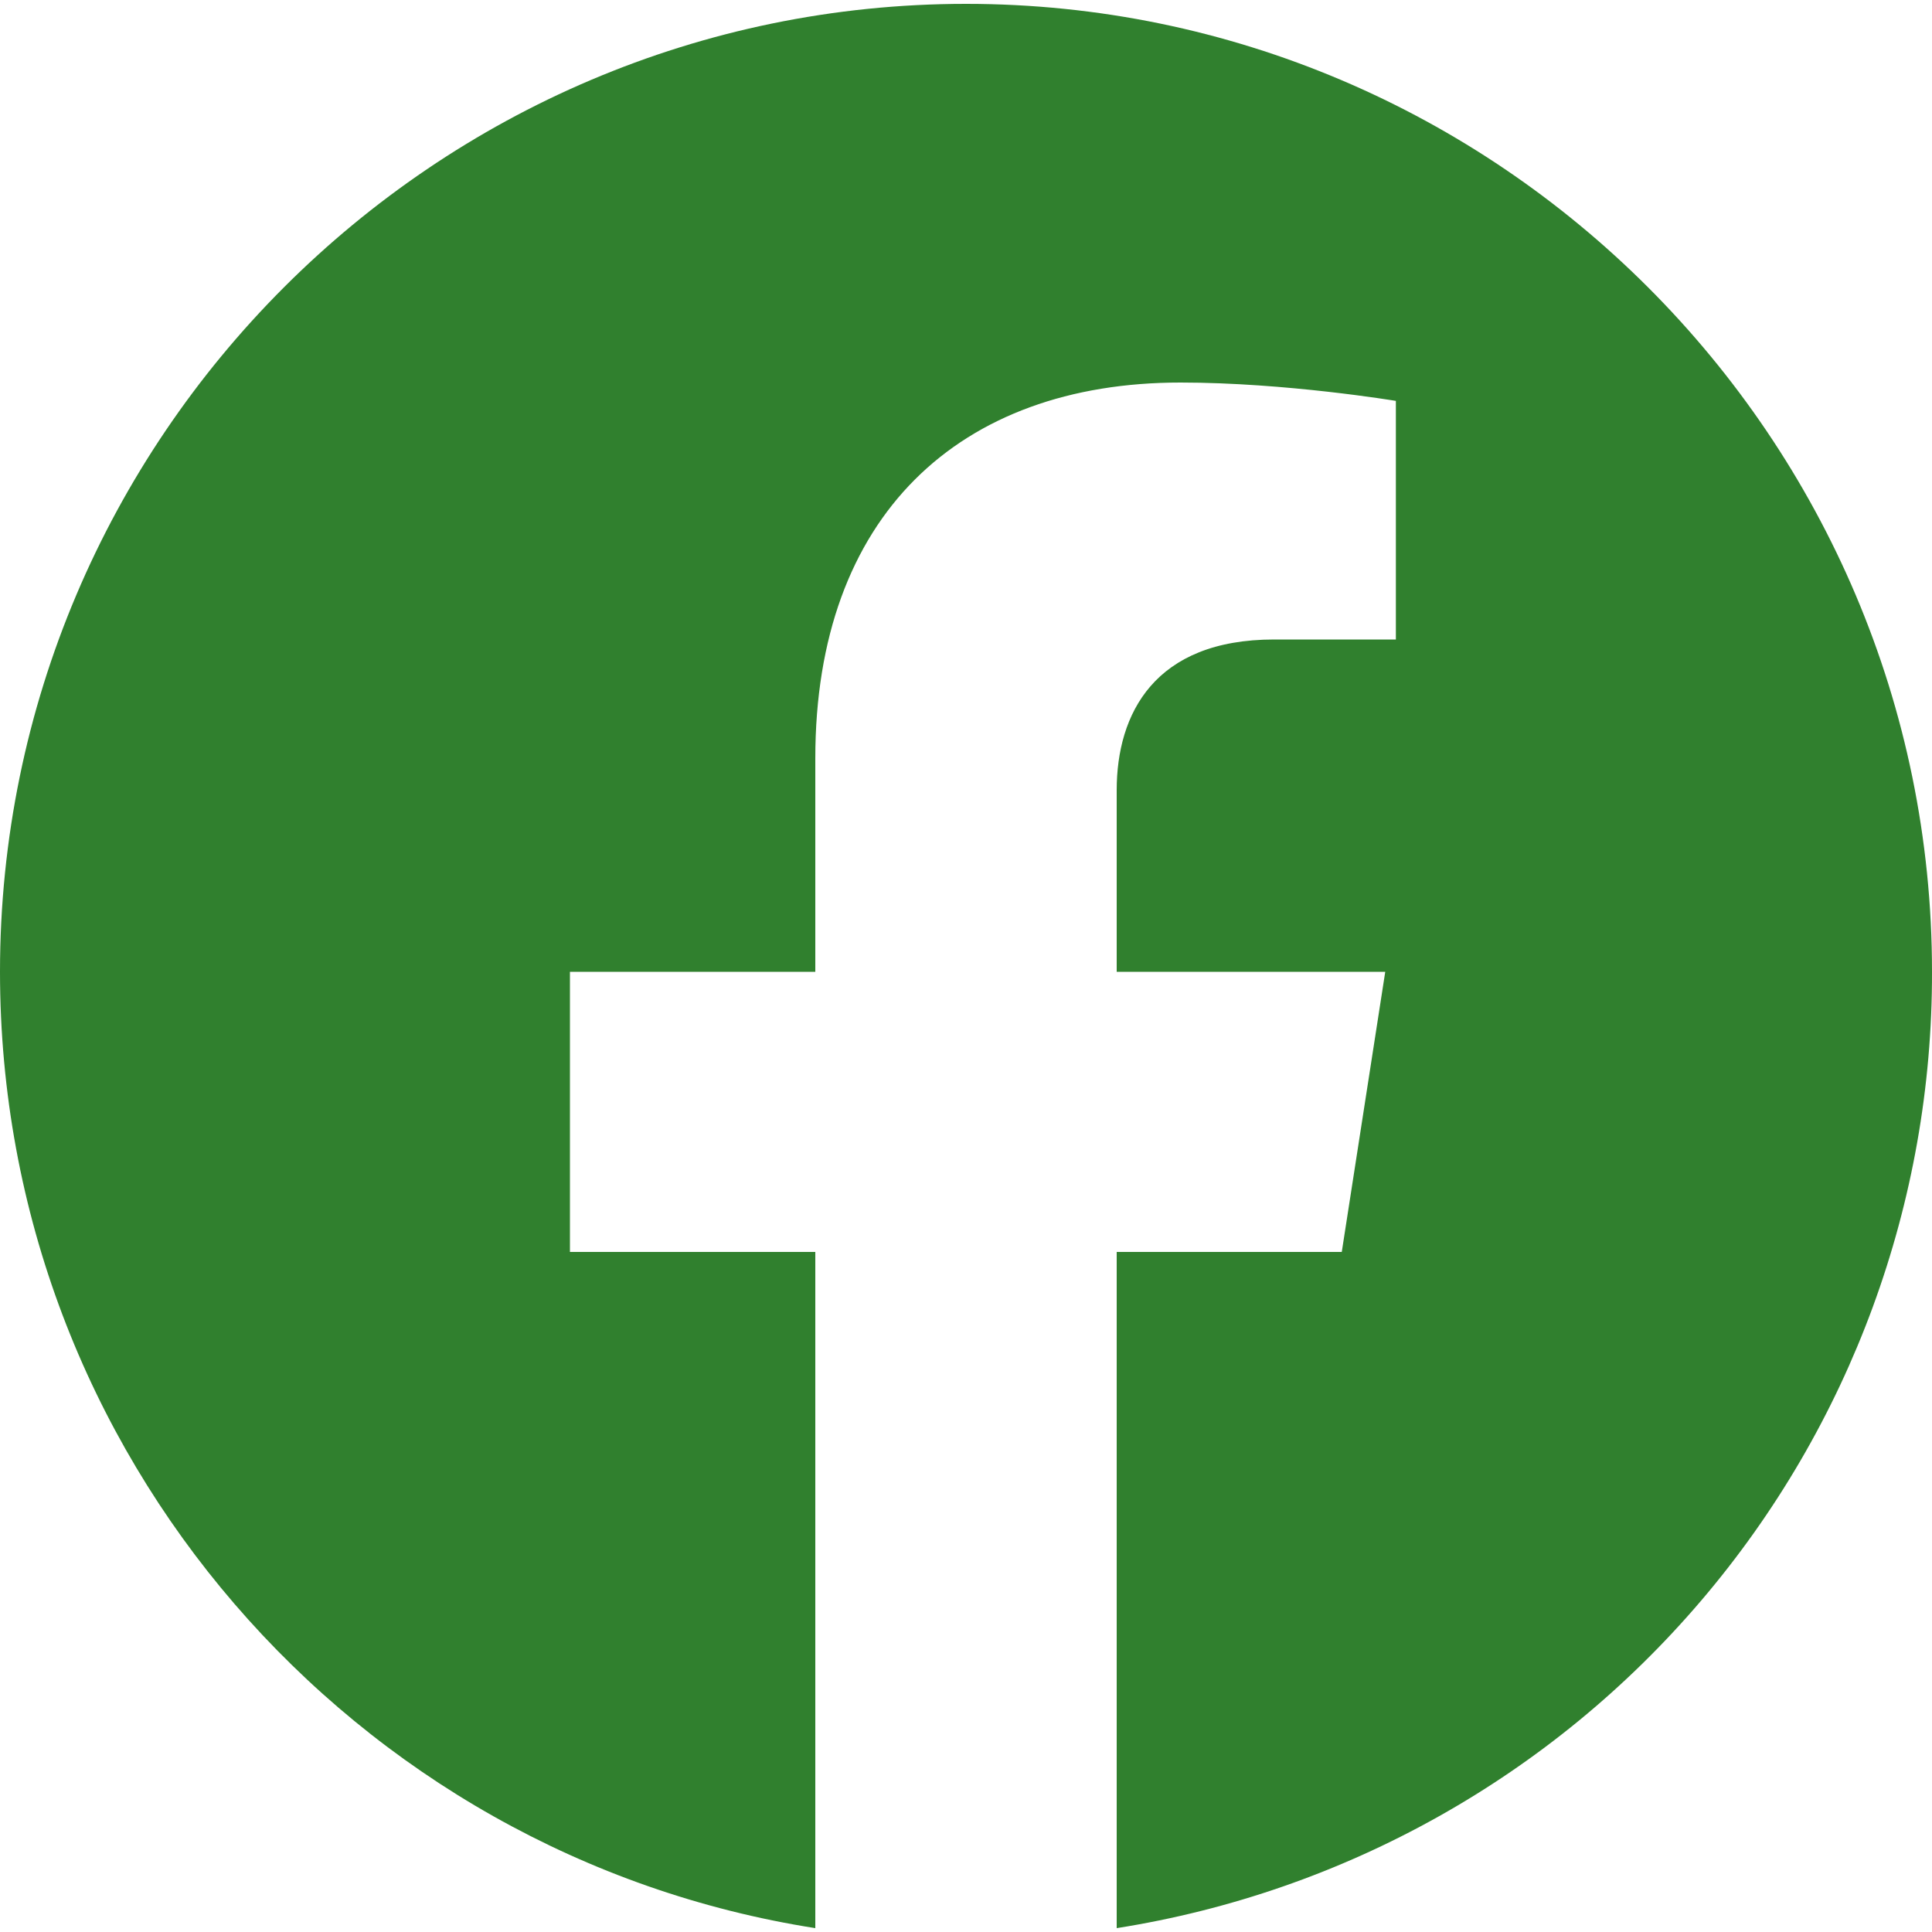 <svg width="20" height="20" viewBox="0 0 20 20" fill="none" xmlns="http://www.w3.org/2000/svg">
<path d="M10 0.04C4.5 0.04 0 4.53 0 10.06C0 15.06 3.66 19.21 8.44 19.96V12.96H5.9V10.06H8.44V7.85C8.44 5.34 9.93 3.96 12.22 3.96C13.31 3.96 14.45 4.15 14.45 4.15V6.62H13.19C11.95 6.62 11.56 7.39 11.56 8.18V10.06H14.34L13.89 12.96H11.56V19.96C13.916 19.588 16.062 18.386 17.61 16.57C19.158 14.755 20.005 12.446 20 10.06C20 4.53 15.5 0.04 10 0.04Z" fill="#30802E"/>
</svg>
